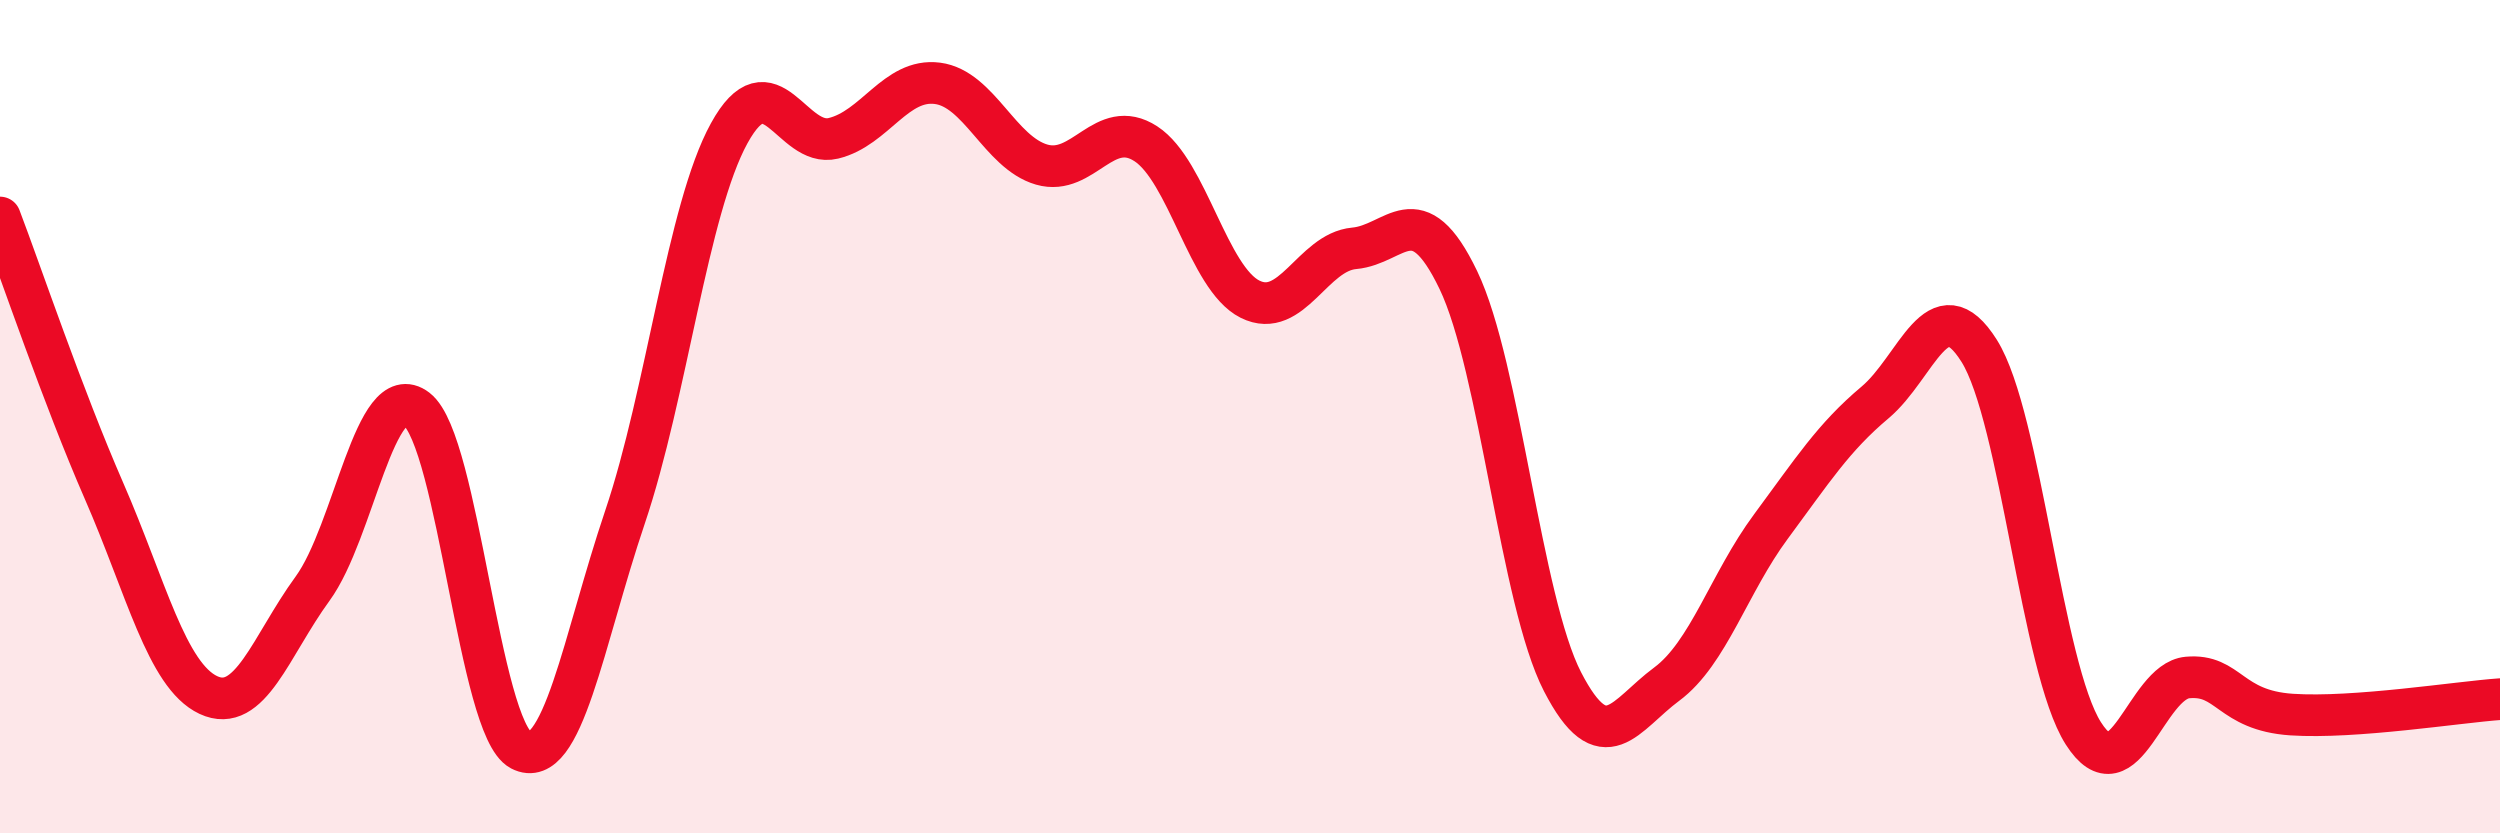 
    <svg width="60" height="20" viewBox="0 0 60 20" xmlns="http://www.w3.org/2000/svg">
      <path
        d="M 0,5.22 C 0.5,6.53 1.5,9.5 2.5,11.79 C 3.5,14.08 4,16.21 5,16.68 C 6,17.15 6.5,15.5 7.5,14.13 C 8.5,12.76 9,9.05 10,9.82 C 11,10.59 11.5,17.48 12.5,18 C 13.5,18.52 14,15.37 15,12.41 C 16,9.45 16.5,5.02 17.5,3.2 C 18.5,1.38 19,3.56 20,3.32 C 21,3.08 21.5,1.87 22.5,2 C 23.5,2.13 24,3.66 25,3.95 C 26,4.24 26.5,2.8 27.5,3.45 C 28.5,4.1 29,6.68 30,7.18 C 31,7.68 31.5,6.05 32.5,5.96 C 33.5,5.87 34,4.64 35,6.72 C 36,8.8 36.5,14.42 37.5,16.36 C 38.5,18.3 39,17.16 40,16.42 C 41,15.68 41.5,13.99 42.5,12.64 C 43.5,11.29 44,10.5 45,9.66 C 46,8.82 46.5,6.83 47.5,8.42 C 48.5,10.01 49,16.03 50,17.6 C 51,19.17 51.5,16.35 52.5,16.26 C 53.5,16.17 53.5,17.05 55,17.15 C 56.5,17.25 59,16.85 60,16.78L60 20L0 20Z"
        fill="#EB0A25"
        opacity="0.1"
        stroke-linecap="round"
        stroke-linejoin="round"
      />
      <path
        d="M 0,5.22 C 0.5,6.53 1.5,9.5 2.5,11.79 C 3.5,14.08 4,16.21 5,16.68 C 6,17.15 6.5,15.5 7.5,14.13 C 8.5,12.76 9,9.05 10,9.82 C 11,10.59 11.5,17.48 12.5,18 C 13.5,18.52 14,15.37 15,12.41 C 16,9.45 16.5,5.02 17.5,3.2 C 18.5,1.38 19,3.56 20,3.32 C 21,3.08 21.5,1.87 22.5,2 C 23.5,2.13 24,3.66 25,3.95 C 26,4.24 26.5,2.8 27.5,3.45 C 28.5,4.1 29,6.68 30,7.18 C 31,7.68 31.5,6.05 32.5,5.96 C 33.5,5.87 34,4.64 35,6.72 C 36,8.8 36.5,14.42 37.5,16.36 C 38.5,18.3 39,17.16 40,16.42 C 41,15.68 41.5,13.99 42.5,12.64 C 43.5,11.29 44,10.5 45,9.66 C 46,8.82 46.5,6.83 47.5,8.42 C 48.5,10.01 49,16.03 50,17.6 C 51,19.17 51.5,16.35 52.5,16.26 C 53.5,16.17 53.5,17.05 55,17.15 C 56.5,17.25 59,16.85 60,16.78"
        stroke="#EB0A25"
        stroke-width="1"
        fill="none"
        stroke-linecap="round"
        stroke-linejoin="round"
      />
    </svg>
  